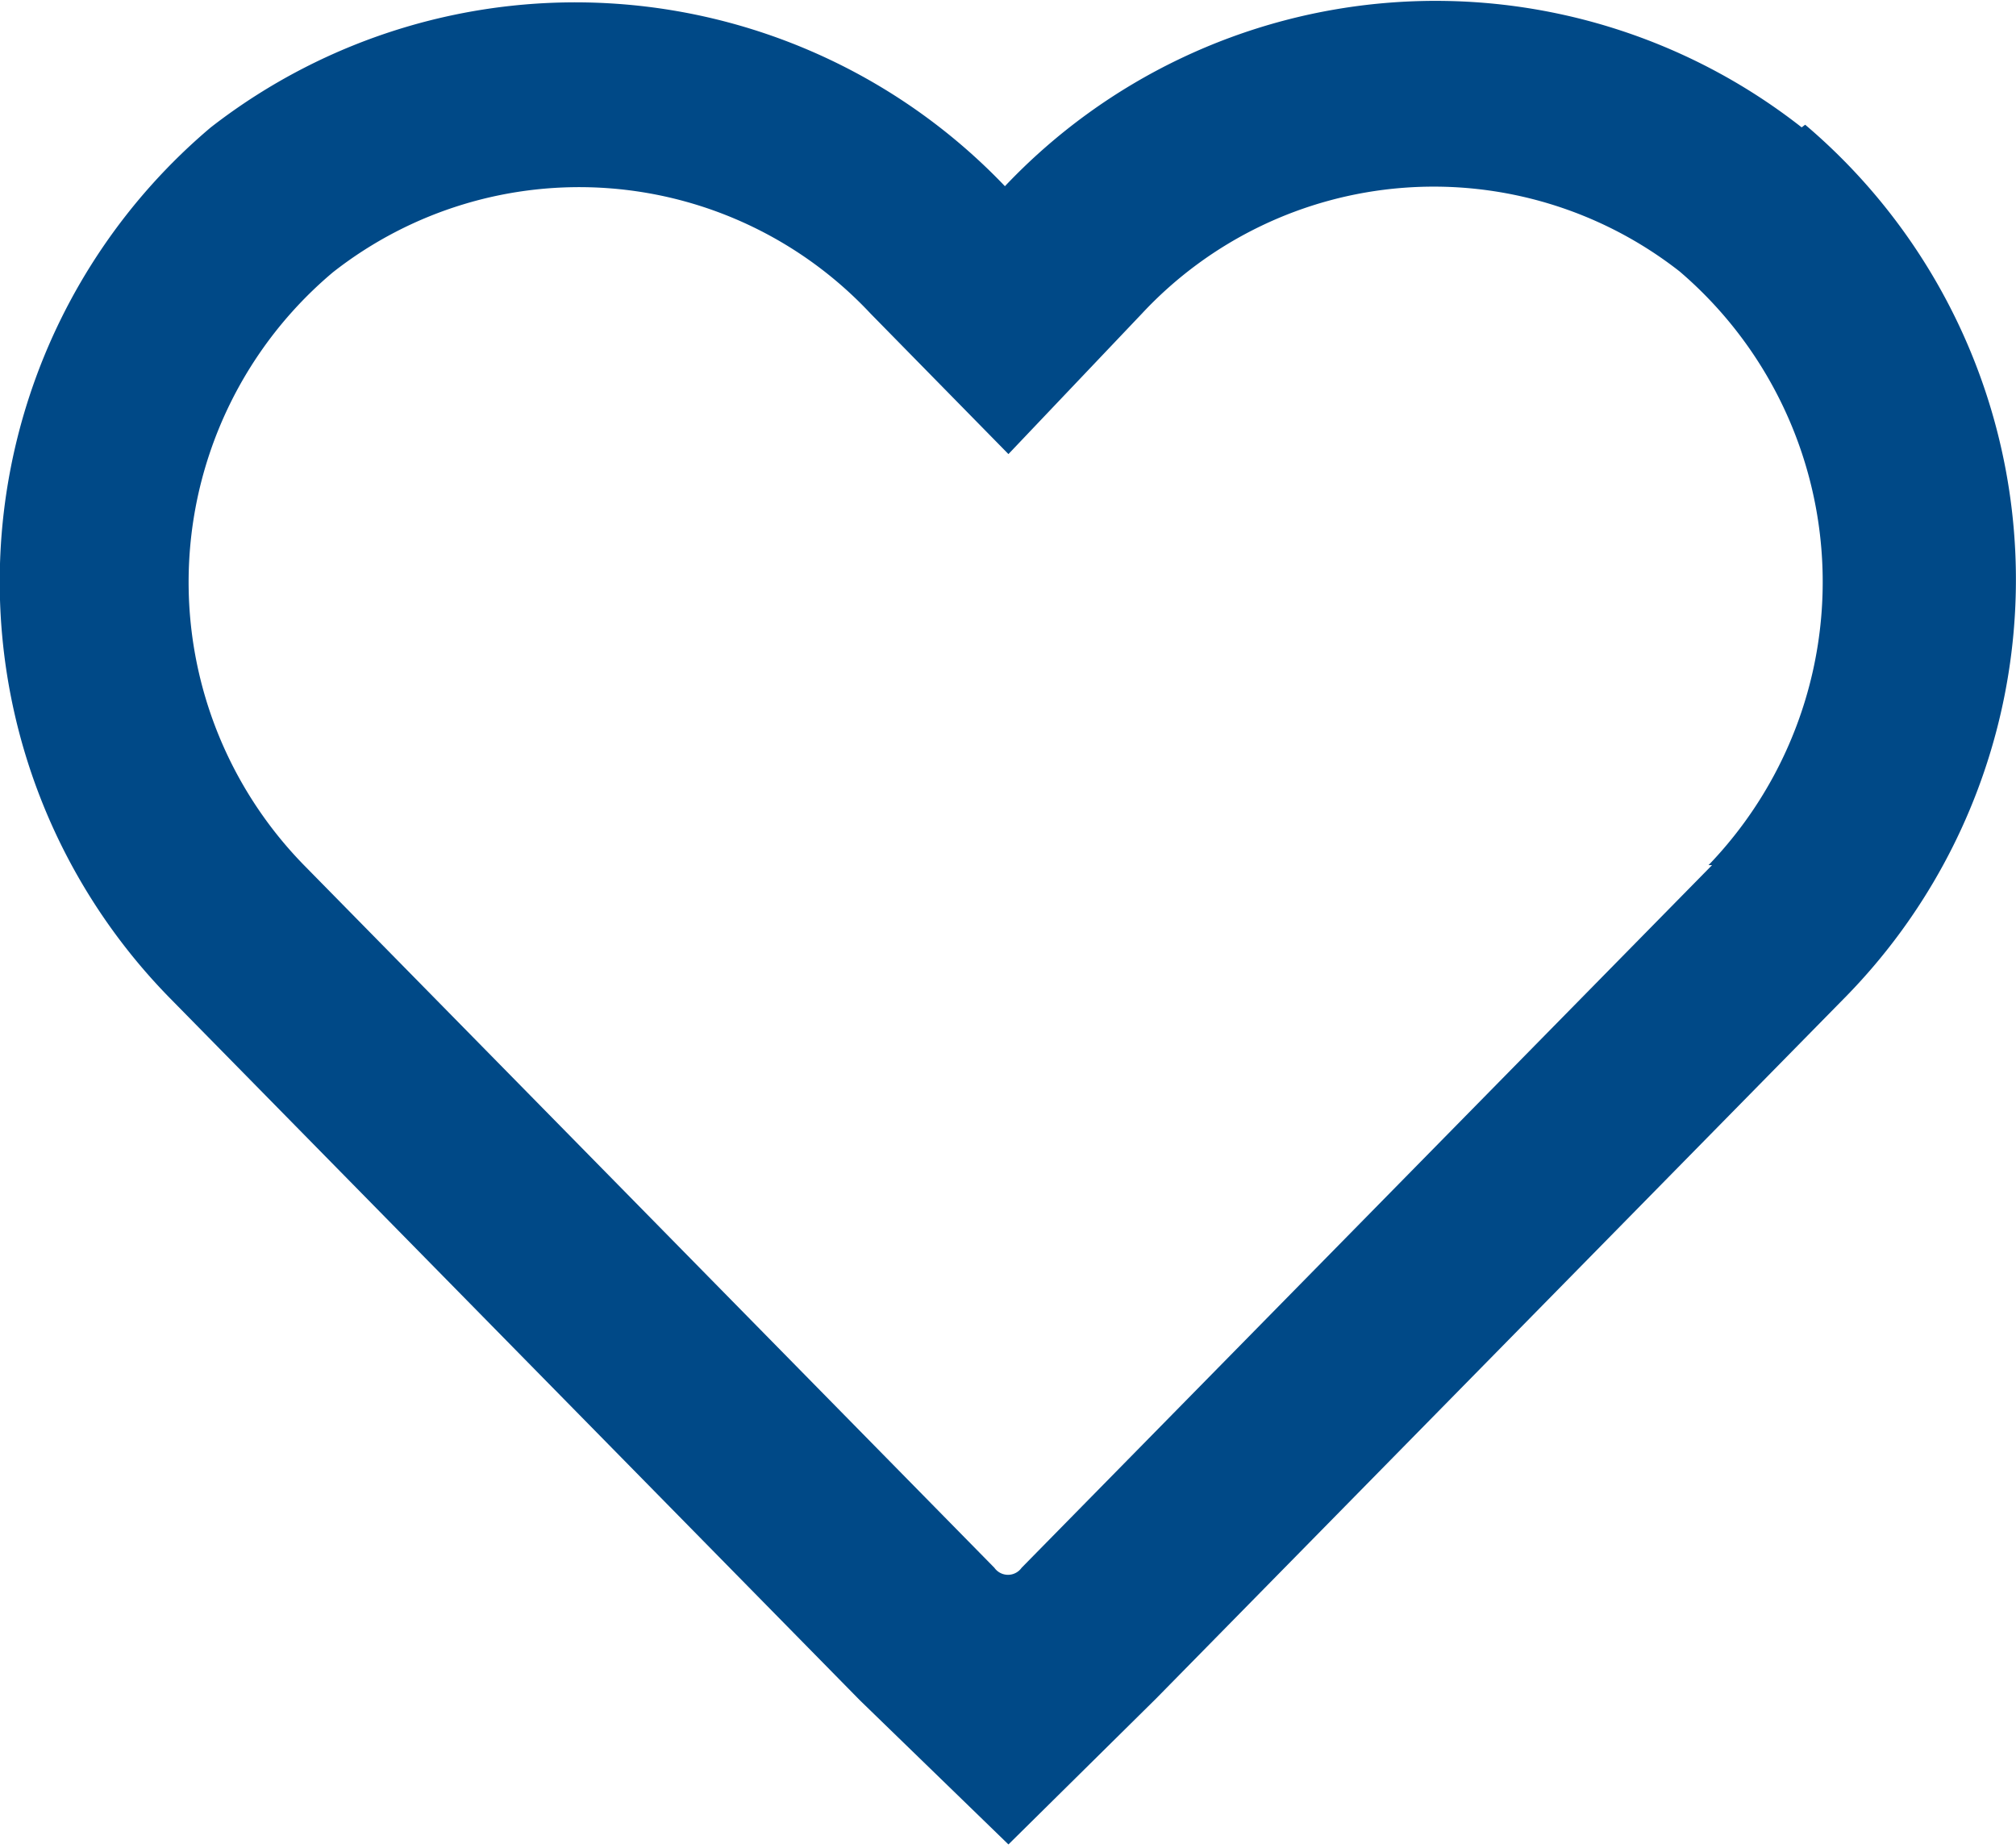 <svg id="Ebene_1" data-name="Ebene 1" xmlns="http://www.w3.org/2000/svg" viewBox="0 0 22.95 21.04"><defs><style>.cls-1{fill:#004987;}</style></defs><title>heart</title><path class="cls-1" d="M19.49,9.85l-7.86,8a.19.19,0,0,1-.31,0l-7.86-8A4.61,4.61,0,0,1,3.79,3.1a4.54,4.54,0,0,1,6.12.47l1.57,1.6L13,3.57a4.54,4.54,0,0,1,6.12-.48,4.65,4.65,0,0,1,.33,6.76m1.06-8.4a6.75,6.75,0,0,0-9.07.67A6.76,6.76,0,0,0,2.4,1.45a6.77,6.77,0,0,0-.47,9.91l7.86,8L11.48,21l1.68-1.66,7.86-8a6.79,6.79,0,0,0-.47-9.92"/></svg>